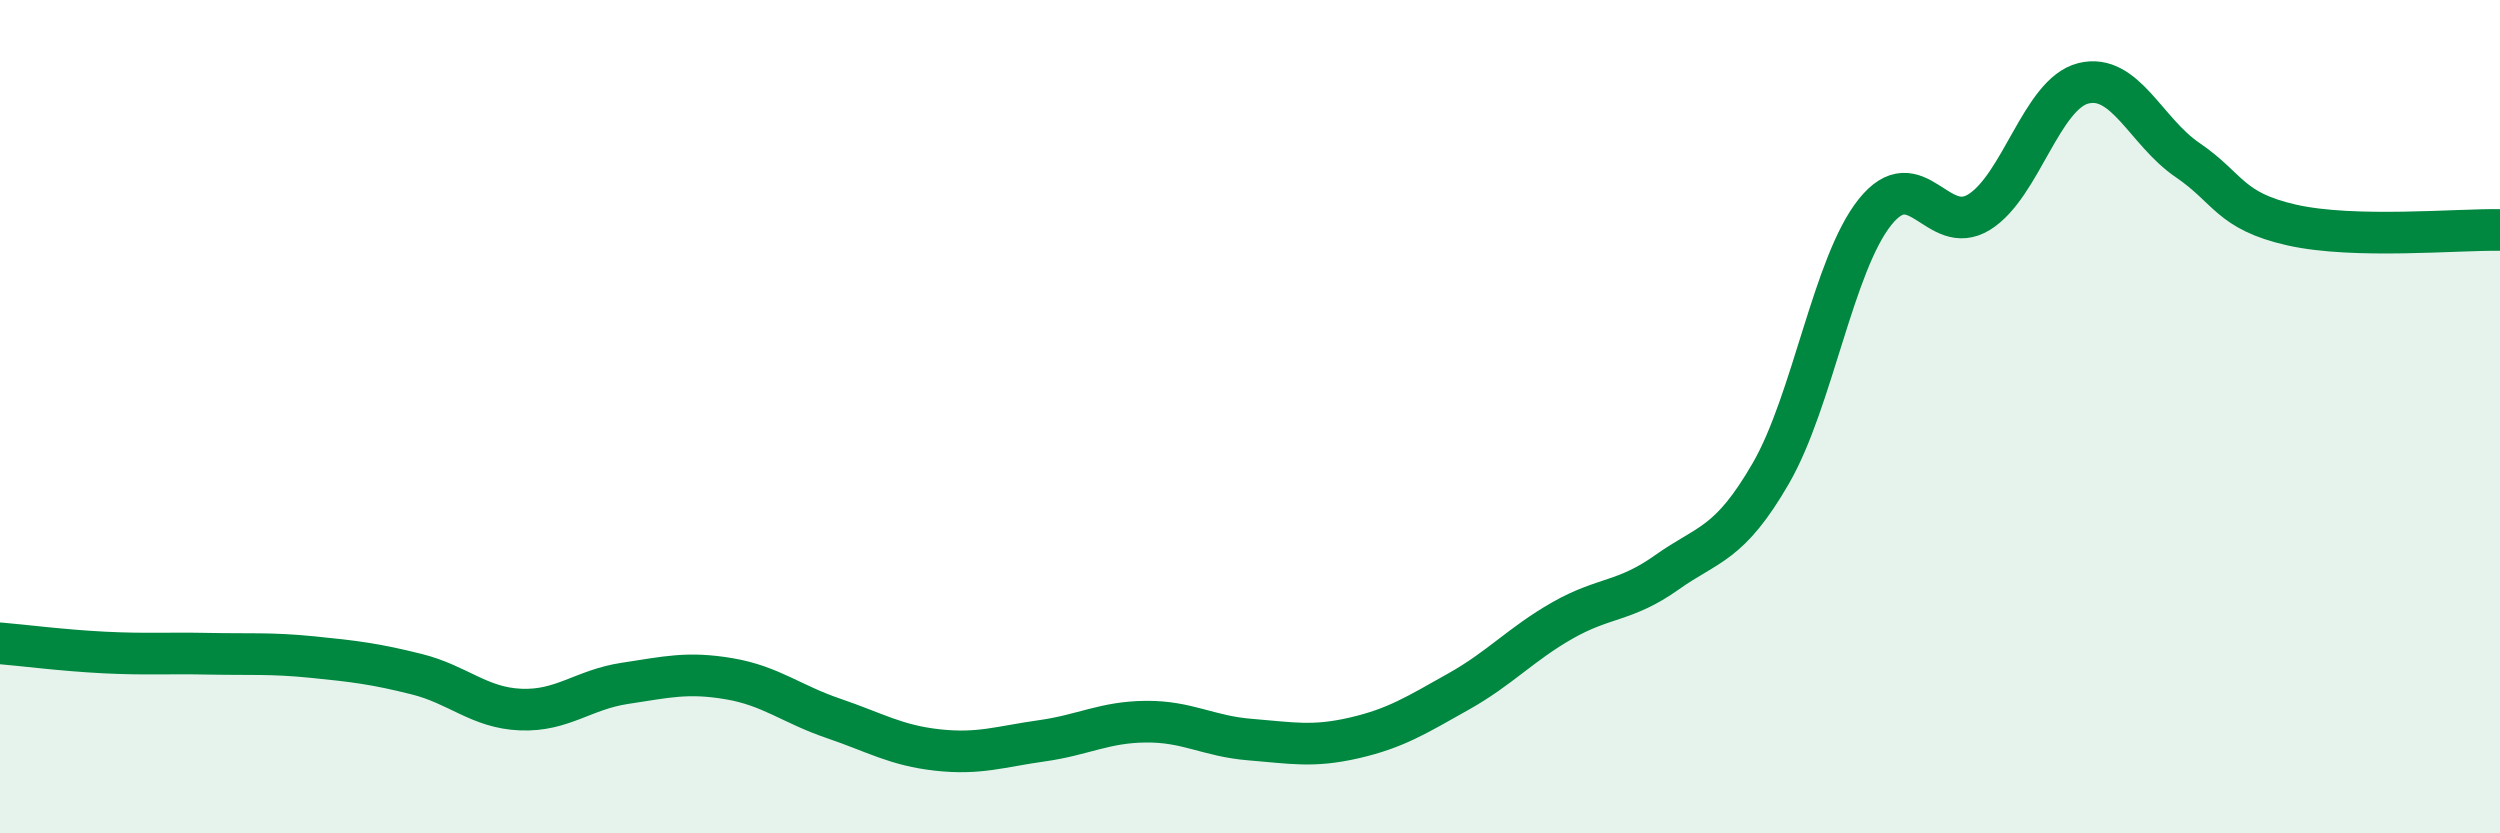 
    <svg width="60" height="20" viewBox="0 0 60 20" xmlns="http://www.w3.org/2000/svg">
      <path
        d="M 0,15.44 C 0.5,15.48 1.5,15.61 2.5,15.66 C 3.5,15.71 4,15.67 5,15.69 C 6,15.71 6.5,15.67 7.5,15.77 C 8.5,15.87 9,15.93 10,16.18 C 11,16.43 11.5,16.99 12.5,17.03 C 13.5,17.07 14,16.55 15,16.4 C 16,16.25 16.5,16.12 17.5,16.29 C 18.5,16.46 19,16.9 20,17.24 C 21,17.58 21.5,17.89 22.5,18 C 23.5,18.11 24,17.92 25,17.78 C 26,17.64 26.5,17.33 27.5,17.32 C 28.5,17.31 29,17.67 30,17.75 C 31,17.83 31.5,17.94 32.5,17.71 C 33.5,17.48 34,17.16 35,16.6 C 36,16.04 36.5,15.46 37.5,14.89 C 38.5,14.32 39,14.45 40,13.74 C 41,13.03 41.5,13.09 42.5,11.36 C 43.5,9.63 44,6.34 45,5.09 C 46,3.84 46.5,5.71 47.5,5.09 C 48.5,4.47 49,2.25 50,2 C 51,1.75 51.5,3.16 52.5,3.84 C 53.5,4.52 53.5,5.06 55,5.4 C 56.5,5.74 59,5.5 60,5.52L60 20L0 20Z"
        fill="#008740"
        opacity="0.1"
        stroke-linecap="round"
        stroke-linejoin="round"
      />
      <path
        d="M 0,15.44 C 0.5,15.48 1.5,15.61 2.5,15.66 C 3.5,15.71 4,15.67 5,15.69 C 6,15.71 6.5,15.67 7.5,15.77 C 8.5,15.87 9,15.93 10,16.18 C 11,16.43 11.5,16.99 12.5,17.03 C 13.5,17.07 14,16.55 15,16.4 C 16,16.25 16.5,16.12 17.5,16.29 C 18.5,16.46 19,16.9 20,17.24 C 21,17.58 21.5,17.89 22.5,18 C 23.5,18.11 24,17.92 25,17.78 C 26,17.64 26.5,17.33 27.5,17.32 C 28.5,17.31 29,17.67 30,17.75 C 31,17.83 31.5,17.94 32.5,17.71 C 33.5,17.48 34,17.16 35,16.6 C 36,16.04 36.5,15.46 37.5,14.89 C 38.5,14.32 39,14.45 40,13.74 C 41,13.03 41.5,13.09 42.5,11.36 C 43.5,9.63 44,6.34 45,5.09 C 46,3.84 46.5,5.71 47.5,5.09 C 48.5,4.47 49,2.25 50,2 C 51,1.75 51.5,3.16 52.5,3.84 C 53.5,4.52 53.5,5.06 55,5.4 C 56.5,5.74 59,5.5 60,5.52"
        stroke="#008740"
        stroke-width="1"
        fill="none"
        stroke-linecap="round"
        stroke-linejoin="round"
      />
    </svg>
  